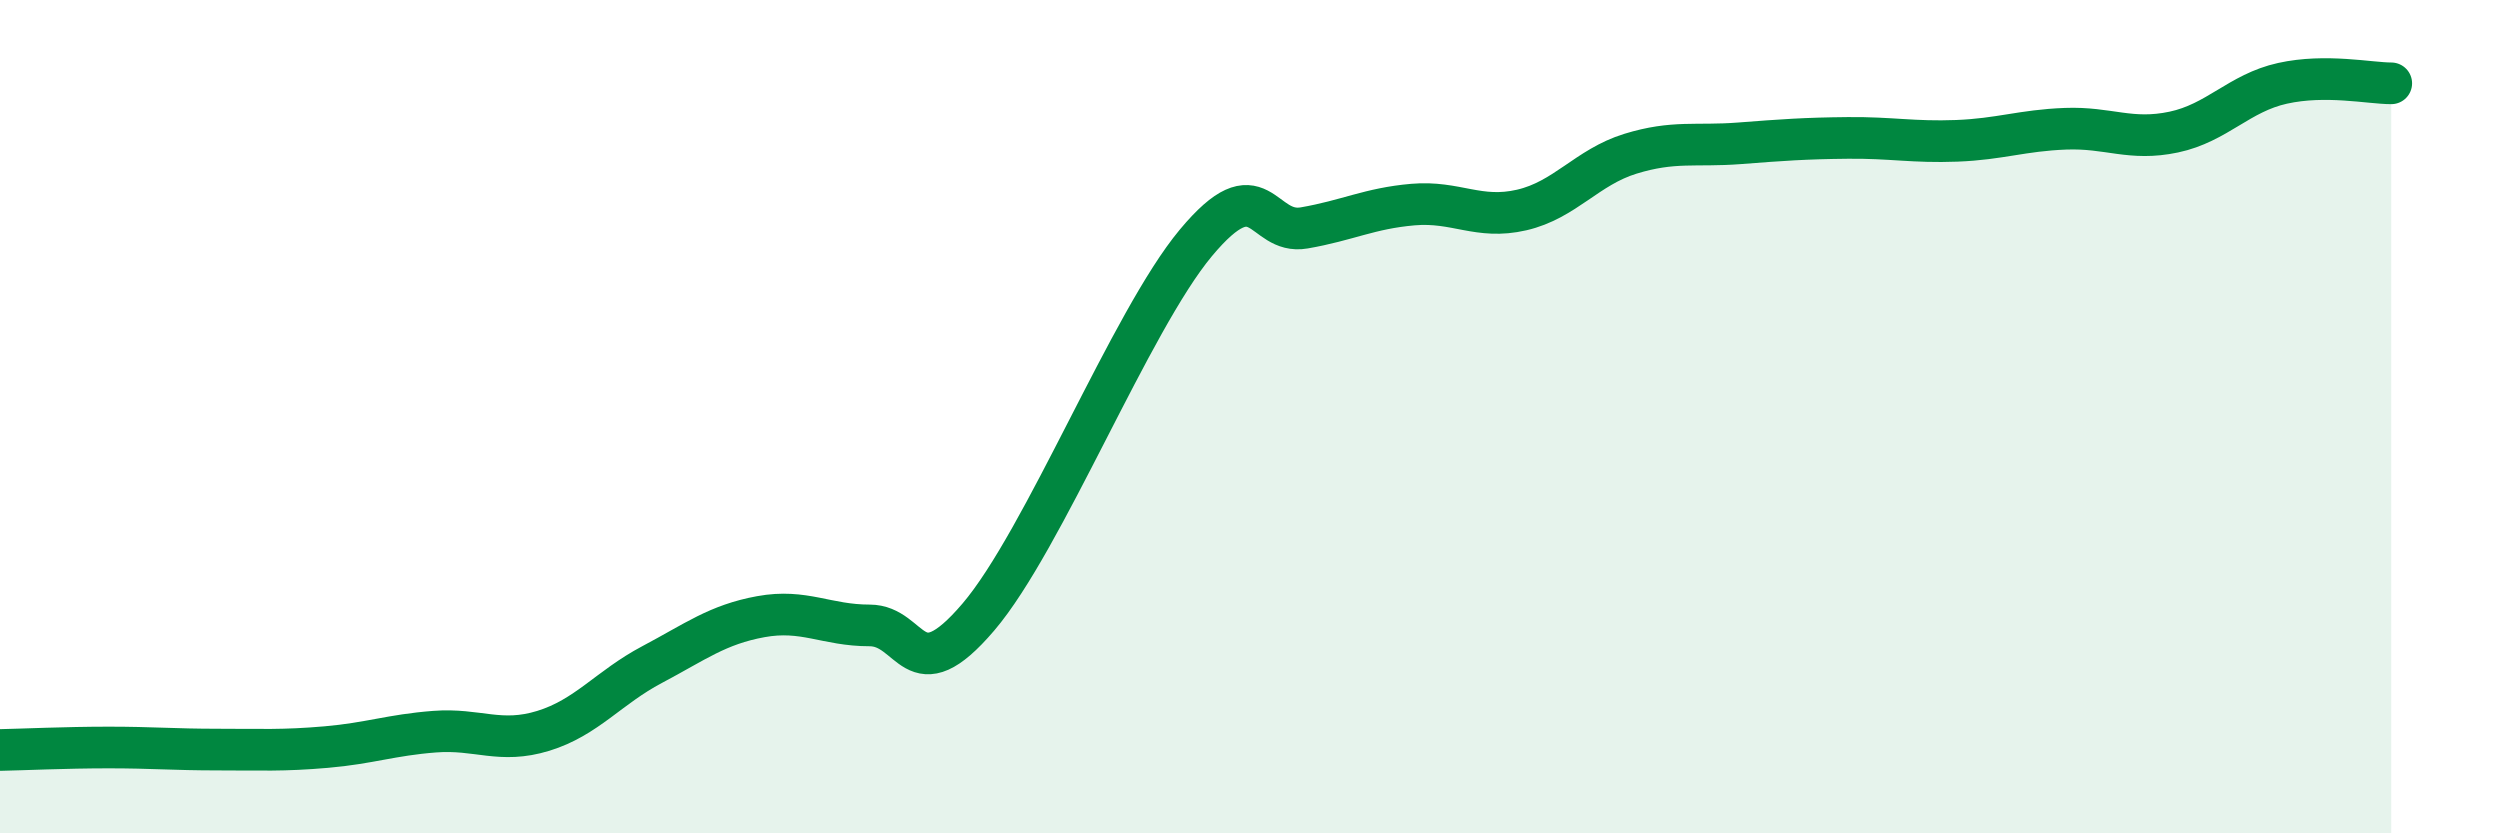 
    <svg width="60" height="20" viewBox="0 0 60 20" xmlns="http://www.w3.org/2000/svg">
      <path
        d="M 0,18 C 0.52,17.99 1.57,17.94 2.61,17.94 C 3.65,17.94 4.18,17.99 5.22,17.99 C 6.26,17.99 6.79,18.02 7.83,17.93 C 8.87,17.84 9.39,17.64 10.43,17.56 C 11.47,17.48 12,17.86 13.04,17.54 C 14.08,17.22 14.61,16.5 15.65,15.95 C 16.69,15.4 17.22,14.99 18.26,14.8 C 19.3,14.61 19.83,15.01 20.87,15.01 C 21.91,15.01 21.91,16.65 23.48,14.81 C 25.05,12.97 27.14,7.7 28.7,5.83 C 30.26,3.96 30.26,5.65 31.3,5.47 C 32.34,5.29 32.87,5 33.91,4.91 C 34.95,4.82 35.48,5.28 36.52,5.04 C 37.56,4.8 38.09,4.01 39.13,3.69 C 40.17,3.37 40.7,3.52 41.74,3.44 C 42.78,3.36 43.31,3.32 44.35,3.31 C 45.39,3.3 45.92,3.42 46.96,3.38 C 48,3.34 48.53,3.13 49.57,3.09 C 50.61,3.05 51.13,3.39 52.17,3.17 C 53.21,2.95 53.74,2.23 54.78,2 C 55.82,1.77 56.87,2 57.39,2L57.39 20L0 20Z"
        fill="#008740"
        opacity="0.1"
        stroke-linecap="round"
        stroke-linejoin="round"
      />
      <path
        d="M 0,18 C 0.52,17.99 1.57,17.94 2.61,17.94 C 3.65,17.94 4.18,17.99 5.22,17.99 C 6.26,17.99 6.79,18.02 7.83,17.93 C 8.87,17.84 9.39,17.64 10.43,17.56 C 11.47,17.48 12,17.86 13.04,17.54 C 14.08,17.22 14.61,16.5 15.65,15.95 C 16.69,15.4 17.22,14.99 18.26,14.8 C 19.3,14.61 19.83,15.01 20.87,15.01 C 21.91,15.01 21.91,16.65 23.48,14.81 C 25.05,12.97 27.14,7.7 28.7,5.83 C 30.26,3.96 30.26,5.65 31.3,5.47 C 32.34,5.29 32.87,5 33.91,4.91 C 34.95,4.82 35.48,5.28 36.52,5.04 C 37.56,4.8 38.09,4.01 39.13,3.69 C 40.17,3.37 40.7,3.52 41.74,3.44 C 42.78,3.36 43.31,3.32 44.35,3.31 C 45.39,3.3 45.92,3.42 46.96,3.38 C 48,3.34 48.53,3.13 49.57,3.09 C 50.61,3.05 51.13,3.39 52.17,3.17 C 53.21,2.95 53.74,2.23 54.78,2 C 55.82,1.77 56.87,2 57.39,2"
        stroke="#008740"
        stroke-width="1"
        fill="none"
        stroke-linecap="round"
        stroke-linejoin="round"
      />
    </svg>
  